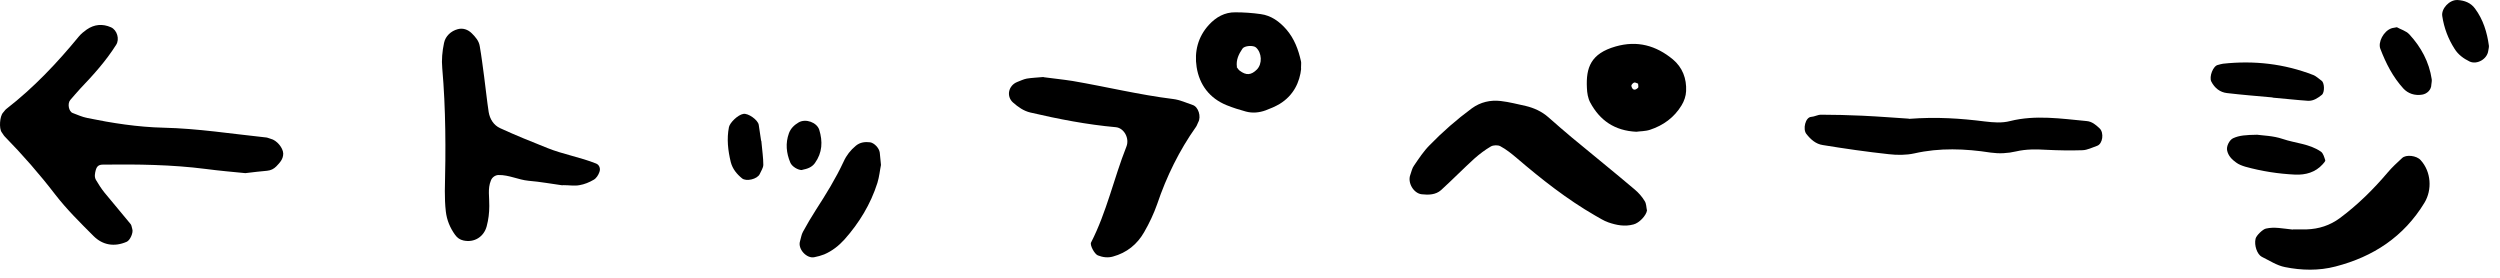 <svg width="126" height="14" viewBox="0 0 126 14" fill="none" xmlns="http://www.w3.org/2000/svg">
<path d="M12.365 8.726C11.745 8.666 11.055 8.606 10.375 8.516C8.655 8.296 6.935 8.276 5.205 8.296C4.985 8.296 4.885 8.366 4.825 8.576C4.785 8.736 4.745 8.906 4.835 9.066C4.965 9.286 5.105 9.506 5.265 9.706C5.705 10.246 6.155 10.766 6.585 11.296C6.635 11.356 6.635 11.456 6.665 11.536C6.735 11.716 6.555 12.116 6.385 12.186C5.765 12.456 5.175 12.356 4.715 11.896C4.045 11.226 3.365 10.556 2.785 9.806C1.995 8.776 1.145 7.806 0.235 6.876C0.175 6.816 0.145 6.736 0.085 6.666C-0.055 6.476 -0.015 5.856 0.155 5.676C0.215 5.616 0.255 5.536 0.325 5.486C1.705 4.416 2.885 3.166 3.985 1.826C4.095 1.696 4.235 1.586 4.375 1.486C4.755 1.226 5.165 1.186 5.595 1.376C5.905 1.516 6.035 1.976 5.855 2.256C5.345 3.066 4.715 3.766 4.055 4.456C3.875 4.646 3.715 4.846 3.545 5.036C3.385 5.216 3.465 5.626 3.665 5.696C3.905 5.786 4.145 5.896 4.395 5.946C5.665 6.206 6.945 6.406 8.245 6.436C9.975 6.476 11.685 6.746 13.395 6.926C13.475 6.926 13.555 6.976 13.645 6.996C13.945 7.066 14.265 7.446 14.275 7.736C14.275 8.026 14.105 8.196 13.925 8.386C13.795 8.516 13.655 8.586 13.465 8.606C13.125 8.636 12.775 8.676 12.365 8.726Z" fill="black"/>
<path d="M28.35 9.341C27.83 9.271 27.24 9.161 26.64 9.111C26.12 9.061 25.65 8.811 25.13 8.821C24.97 8.821 24.8 8.931 24.74 9.101C24.57 9.511 24.67 9.951 24.66 10.381C24.66 10.731 24.62 11.061 24.53 11.401C24.39 11.931 23.91 12.241 23.36 12.121C23.18 12.081 23.05 11.991 22.94 11.841C22.68 11.481 22.52 11.091 22.47 10.661C22.43 10.321 22.42 9.971 22.42 9.631C22.47 7.561 22.47 5.501 22.29 3.441C22.25 3.021 22.29 2.581 22.38 2.161C22.45 1.821 22.73 1.561 23.07 1.471C23.32 1.401 23.58 1.481 23.78 1.681C23.96 1.861 24.14 2.061 24.18 2.331C24.27 2.841 24.33 3.351 24.4 3.861C24.48 4.461 24.54 5.061 24.63 5.651C24.69 6.001 24.88 6.311 25.21 6.461C25.99 6.821 26.79 7.141 27.59 7.461C28.39 7.781 29.24 7.921 30.04 8.241C30.2 8.301 30.28 8.491 30.21 8.671C30.16 8.821 30.05 8.991 29.92 9.061C29.7 9.191 29.45 9.291 29.21 9.331C28.96 9.381 28.7 9.331 28.36 9.331L28.35 9.341Z" fill="black"/>
<path d="M96.201 5.991C97.631 5.881 98.831 5.971 100.031 6.121C100.461 6.171 100.891 6.211 101.311 6.101C102.591 5.781 103.881 5.981 105.161 6.101C105.431 6.121 105.631 6.291 105.821 6.471C106.051 6.691 105.981 7.251 105.691 7.351C105.451 7.431 105.211 7.561 104.961 7.571C104.361 7.591 103.761 7.581 103.151 7.551C102.631 7.521 102.121 7.511 101.611 7.631C101.181 7.731 100.761 7.751 100.331 7.691C99.041 7.491 97.761 7.441 96.481 7.731C96.071 7.821 95.621 7.821 95.191 7.771C94.081 7.651 92.971 7.491 91.871 7.311C91.521 7.261 91.261 7.031 91.041 6.751C90.851 6.511 90.991 5.911 91.281 5.891C91.451 5.881 91.611 5.781 91.781 5.781C92.471 5.781 93.161 5.801 93.851 5.831C94.711 5.871 95.571 5.941 96.211 5.981L96.201 5.991Z" fill="black"/>
<path d="M52.6 3.891C53.04 3.951 53.55 4.001 54.06 4.081C55.75 4.371 57.43 4.781 59.13 4.991C59.46 5.031 59.79 5.181 60.11 5.291C60.4 5.381 60.55 5.881 60.39 6.161C60.35 6.231 60.33 6.321 60.28 6.391C59.43 7.591 58.79 8.901 58.32 10.291C58.15 10.771 57.93 11.241 57.67 11.691C57.32 12.311 56.79 12.741 56.09 12.931C55.84 13.001 55.58 12.971 55.33 12.871C55.16 12.801 54.92 12.351 54.99 12.221C55.78 10.681 56.14 8.981 56.77 7.391C56.94 6.971 56.65 6.451 56.24 6.411C54.78 6.281 53.35 6.001 51.93 5.671C51.59 5.591 51.31 5.391 51.05 5.161C50.71 4.851 50.82 4.311 51.27 4.131C51.43 4.071 51.59 3.991 51.75 3.961C52 3.921 52.26 3.911 52.59 3.881L52.6 3.891Z" fill="black"/>
<path d="M65.58 3.451C65.51 4.131 65.2 4.811 64.49 5.241C64.27 5.371 64.03 5.471 63.79 5.561C63.46 5.681 63.12 5.711 62.79 5.621C62.46 5.531 62.14 5.431 61.82 5.301C60.96 4.951 60.45 4.271 60.31 3.381C60.19 2.611 60.37 1.861 60.93 1.251C61.29 0.861 61.73 0.611 62.27 0.621C62.69 0.621 63.12 0.651 63.54 0.711C64.07 0.781 64.49 1.091 64.83 1.481C65.23 1.941 65.44 2.501 65.57 3.091C65.59 3.171 65.57 3.261 65.57 3.461L65.58 3.451ZM62.33 3.381C62.38 3.441 62.42 3.521 62.48 3.561C62.81 3.811 63.06 3.791 63.35 3.501C63.63 3.211 63.6 2.661 63.3 2.391C63.16 2.271 62.72 2.301 62.62 2.451C62.43 2.731 62.29 3.021 62.34 3.371L62.33 3.381Z" fill="black"/>
<path d="M83.01 10.601C82.97 10.871 82.61 11.241 82.33 11.311C81.89 11.431 81.48 11.351 81.07 11.211C80.83 11.131 80.61 10.981 80.39 10.861C78.97 10.041 77.69 9.031 76.45 7.971C76.19 7.751 75.92 7.531 75.62 7.371C75.5 7.301 75.26 7.311 75.14 7.381C74.85 7.551 74.57 7.761 74.31 7.991C73.74 8.511 73.2 9.061 72.63 9.581C72.36 9.821 72 9.831 71.65 9.791C71.24 9.741 70.93 9.201 71.08 8.811C71.14 8.651 71.17 8.471 71.27 8.341C71.51 7.991 71.75 7.621 72.05 7.321C72.71 6.641 73.42 6.021 74.18 5.461C74.62 5.141 75.12 5.031 75.64 5.091C76.07 5.141 76.48 5.251 76.9 5.341C77.32 5.441 77.71 5.621 78.04 5.911C78.43 6.251 78.81 6.591 79.21 6.921C80.27 7.801 81.34 8.661 82.39 9.551C82.58 9.711 82.76 9.911 82.89 10.131C82.98 10.261 82.97 10.451 83.01 10.621V10.601Z" fill="black"/>
<path d="M82.48 6.641C81.37 6.591 80.63 6.061 80.15 5.171C80.03 4.951 79.99 4.681 79.98 4.431C79.93 3.411 80.17 2.701 81.43 2.341C82.52 2.031 83.46 2.291 84.31 2.991C84.8 3.401 85.01 3.961 84.98 4.591C84.97 4.841 84.88 5.101 84.75 5.311C84.38 5.921 83.83 6.321 83.16 6.541C82.92 6.621 82.65 6.611 82.47 6.641H82.48ZM82.57 4.221C82.5 4.201 82.42 4.141 82.36 4.161C82.3 4.181 82.21 4.281 82.22 4.331C82.27 4.541 82.4 4.581 82.56 4.421C82.59 4.391 82.56 4.291 82.56 4.221H82.57Z" fill="black"/>
<path d="M115.561 11.561C115.731 11.561 115.991 11.561 116.251 11.561C116.871 11.541 117.431 11.361 117.931 10.991C118.831 10.321 119.621 9.541 120.341 8.691C120.561 8.431 120.811 8.201 121.061 7.971C121.261 7.771 121.801 7.841 122.001 8.071C122.531 8.651 122.591 9.561 122.191 10.221C121.151 11.931 119.611 12.941 117.711 13.431C116.871 13.651 116.001 13.631 115.161 13.461C114.751 13.381 114.381 13.131 113.991 12.941C113.761 12.821 113.601 12.361 113.681 12.031C113.721 11.861 114.051 11.551 114.201 11.521C114.631 11.421 115.051 11.521 115.561 11.571V11.561Z" fill="black"/>
<path d="M114.54 4.911C113.77 4.841 113 4.781 112.24 4.691C111.89 4.651 111.62 4.441 111.45 4.111C111.33 3.871 111.54 3.311 111.79 3.271C111.87 3.251 111.96 3.221 112.04 3.211C113.6 3.041 115.12 3.211 116.59 3.781C116.74 3.841 116.87 3.971 117.01 4.071C117.16 4.181 117.17 4.661 117.02 4.781C116.82 4.941 116.6 5.091 116.33 5.081C115.73 5.041 115.14 4.971 114.54 4.921V4.911Z" fill="black"/>
<path d="M113.761 6.791C114.041 6.831 114.571 6.841 115.041 7.001C115.681 7.221 116.391 7.241 116.971 7.641C117.091 7.721 117.141 7.921 117.191 8.071C117.211 8.121 117.121 8.211 117.061 8.281C116.691 8.691 116.201 8.821 115.681 8.801C114.831 8.761 113.991 8.631 113.161 8.401C113.001 8.351 112.831 8.291 112.701 8.191C112.491 8.041 112.311 7.861 112.251 7.601C112.191 7.381 112.361 7.061 112.541 6.971C112.861 6.821 113.191 6.801 113.761 6.791Z" fill="black"/>
<path d="M120.8 1.371C120.99 1.481 121.26 1.551 121.43 1.731C122.02 2.371 122.43 3.121 122.56 4.001C122.57 4.081 122.55 4.171 122.54 4.261C122.54 4.521 122.33 4.731 122.07 4.771C121.7 4.831 121.36 4.711 121.13 4.461C120.6 3.881 120.25 3.191 119.97 2.461C119.84 2.131 120.13 1.571 120.52 1.431C120.6 1.401 120.68 1.401 120.81 1.371H120.8Z" fill="black"/>
<path d="M125.41 2.551C125.36 2.981 124.84 3.271 124.47 3.101C124.16 2.951 123.89 2.751 123.71 2.461C123.39 1.961 123.18 1.411 123.09 0.811C123.03 0.441 123.45 -0.019 123.86 0.001C124.21 0.021 124.53 0.141 124.74 0.431C125.15 0.981 125.35 1.631 125.44 2.301C125.45 2.381 125.42 2.471 125.41 2.551Z" fill="black"/>
<path d="M44.4 8.321C44.35 8.551 44.32 8.901 44.22 9.221C43.88 10.291 43.3 11.241 42.56 12.071C42.28 12.381 41.94 12.651 41.54 12.821C41.38 12.881 41.22 12.931 41.05 12.961C40.66 13.051 40.2 12.551 40.32 12.161C40.37 12.001 40.39 11.821 40.47 11.681C40.67 11.311 40.89 10.941 41.12 10.581C41.63 9.791 42.12 9.001 42.52 8.141C42.66 7.831 42.87 7.561 43.14 7.341C43.35 7.171 43.59 7.141 43.85 7.171C44.06 7.201 44.31 7.461 44.34 7.691C44.36 7.861 44.37 8.031 44.4 8.301V8.321Z" fill="black"/>
<path d="M38.37 7.091C38.42 7.631 38.471 7.961 38.471 8.301C38.471 8.461 38.361 8.611 38.291 8.771C38.17 9.031 37.611 9.161 37.401 8.991C37.13 8.771 36.92 8.511 36.831 8.171C36.691 7.591 36.62 7.001 36.74 6.401C36.791 6.181 37.181 5.791 37.461 5.741C37.7 5.691 38.2 6.041 38.24 6.291C38.291 6.621 38.34 6.961 38.361 7.101L38.37 7.091Z" fill="black"/>
<path d="M40.43 8.571C40.22 8.581 39.91 8.391 39.83 8.191C39.63 7.711 39.58 7.221 39.76 6.721C39.85 6.471 40.03 6.301 40.25 6.171C40.61 5.961 41.17 6.171 41.29 6.541C41.47 7.131 41.45 7.691 41.07 8.221C40.91 8.441 40.68 8.511 40.43 8.561V8.571Z" fill="black"/>
</svg>
